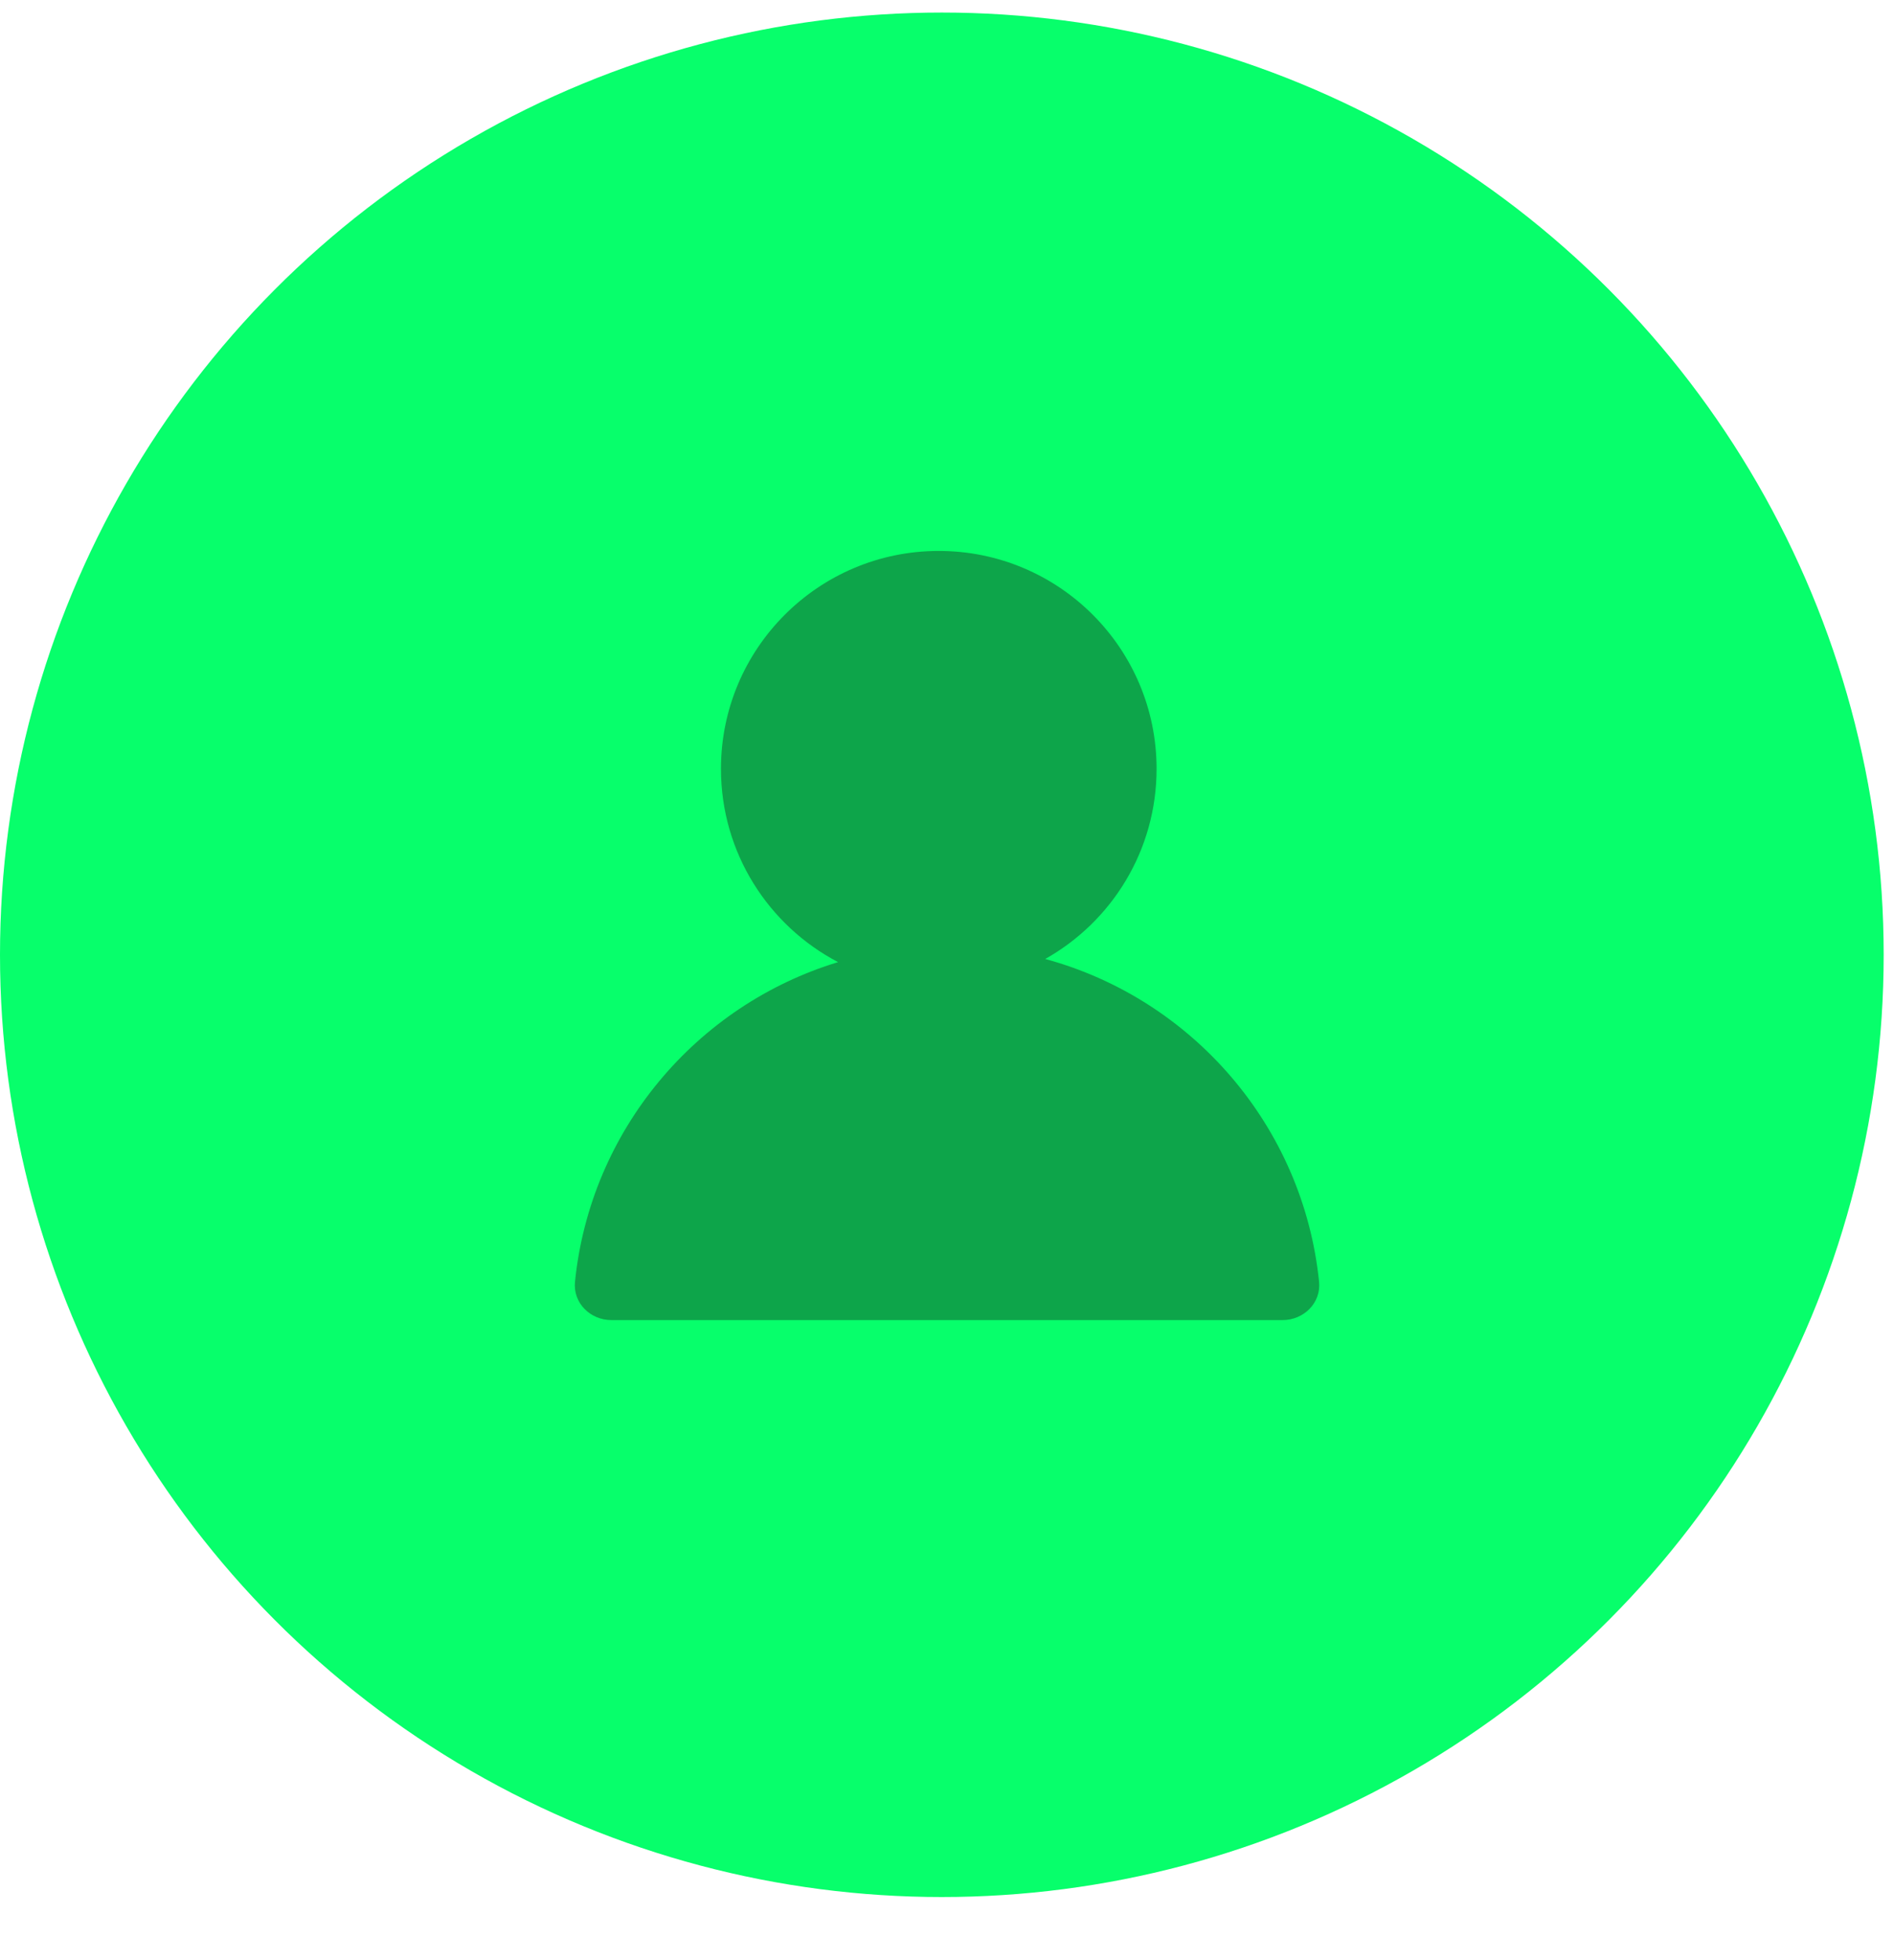 <svg width="29" height="30" viewBox="0 0 29 30" fill="none" xmlns="http://www.w3.org/2000/svg">
<circle cx="14.421" cy="14.613" r="14.421" fill="#07FF6B"/>
<g filter="url(#filter0_b_5087_3755)">
<path fill-rule="evenodd" clip-rule="evenodd" d="M16.004 14.677C17.021 14.106 17.709 13.017 17.709 11.767C17.709 9.925 16.216 8.432 14.374 8.432C12.533 8.432 11.039 9.925 11.039 11.767C11.039 13.052 11.767 14.168 12.832 14.725C10.664 15.384 9.04 17.295 8.804 19.617C8.771 19.94 9.037 20.204 9.362 20.204H19.638C19.963 20.204 20.23 19.94 20.197 19.617C19.954 17.237 18.254 15.288 16.004 14.677Z" fill="#171717" fill-opacity="0.39"/>
</g>
<defs>
<filter id="filter0_b_5087_3755" x="7.035" y="6.666" width="14.93" height="15.304" filterUnits="userSpaceOnUse" color-interpolation-filters="sRGB">
<feFlood flood-opacity="0" result="BackgroundImageFix"/>
<feGaussianBlur in="BackgroundImageFix" stdDeviation="0.883"/>
<feComposite in2="SourceAlpha" operator="in" result="effect1_backgroundBlur_5087_3755"/>
<feBlend mode="normal" in="SourceGraphic" in2="effect1_backgroundBlur_5087_3755" result="shape"/>
</filter>
</defs>
</svg>
